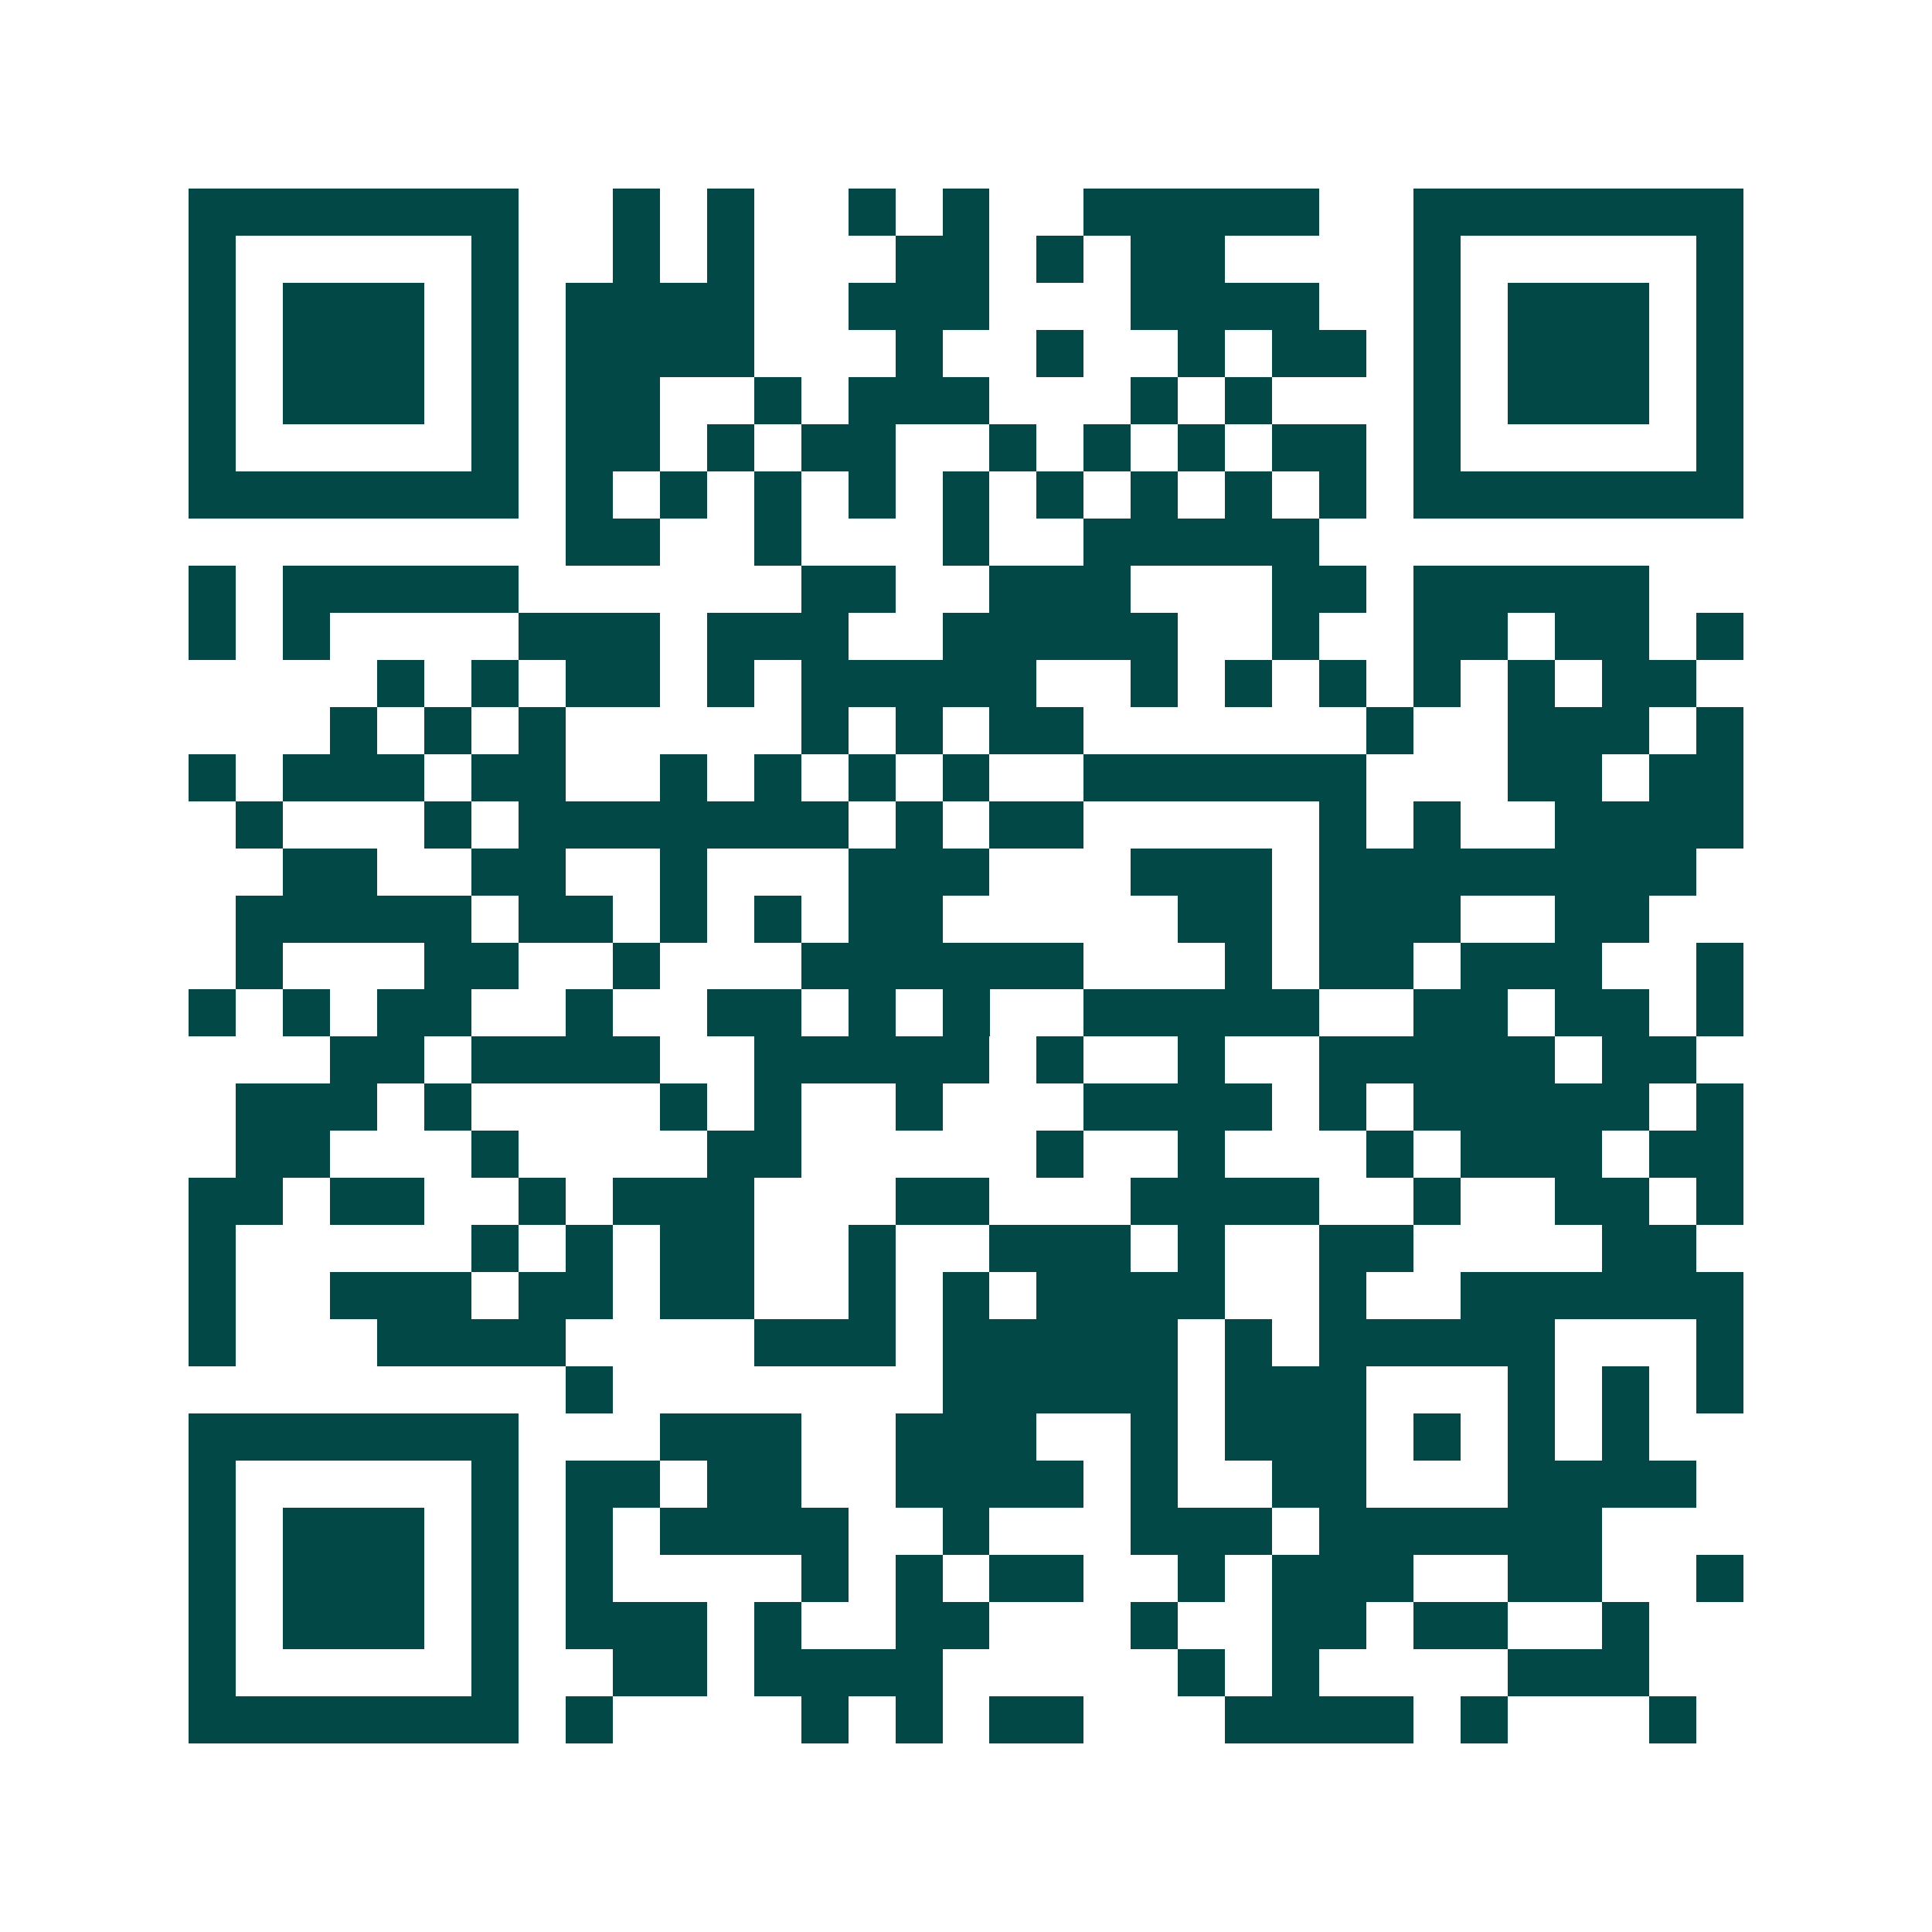 <svg xmlns="http://www.w3.org/2000/svg" width="200" height="200" viewBox="0 0 41 41" shape-rendering="crispEdges"><path fill="#ffffff" d="M0 0h41v41H0z"/><path stroke="#014847" d="M4 4.5h7m2 0h1m1 0h1m2 0h1m1 0h1m2 0h5m2 0h7M4 5.5h1m5 0h1m2 0h1m1 0h1m3 0h2m1 0h1m1 0h2m4 0h1m5 0h1M4 6.5h1m1 0h3m1 0h1m1 0h4m2 0h3m3 0h4m2 0h1m1 0h3m1 0h1M4 7.5h1m1 0h3m1 0h1m1 0h4m3 0h1m2 0h1m2 0h1m1 0h2m1 0h1m1 0h3m1 0h1M4 8.5h1m1 0h3m1 0h1m1 0h2m2 0h1m1 0h3m3 0h1m1 0h1m3 0h1m1 0h3m1 0h1M4 9.5h1m5 0h1m1 0h2m1 0h1m1 0h2m2 0h1m1 0h1m1 0h1m1 0h2m1 0h1m5 0h1M4 10.5h7m1 0h1m1 0h1m1 0h1m1 0h1m1 0h1m1 0h1m1 0h1m1 0h1m1 0h1m1 0h7M12 11.5h2m2 0h1m3 0h1m2 0h5M4 12.5h1m1 0h5m6 0h2m2 0h3m3 0h2m1 0h5M4 13.5h1m1 0h1m4 0h3m1 0h3m2 0h5m2 0h1m2 0h2m1 0h2m1 0h1M8 14.5h1m1 0h1m1 0h2m1 0h1m1 0h5m2 0h1m1 0h1m1 0h1m1 0h1m1 0h1m1 0h2M7 15.5h1m1 0h1m1 0h1m5 0h1m1 0h1m1 0h2m6 0h1m2 0h3m1 0h1M4 16.5h1m1 0h3m1 0h2m2 0h1m1 0h1m1 0h1m1 0h1m2 0h6m3 0h2m1 0h2M5 17.5h1m3 0h1m1 0h7m1 0h1m1 0h2m5 0h1m1 0h1m2 0h4M6 18.5h2m2 0h2m2 0h1m3 0h3m3 0h3m1 0h8M5 19.5h5m1 0h2m1 0h1m1 0h1m1 0h2m5 0h2m1 0h3m2 0h2M5 20.5h1m3 0h2m2 0h1m3 0h6m3 0h1m1 0h2m1 0h3m2 0h1M4 21.5h1m1 0h1m1 0h2m2 0h1m2 0h2m1 0h1m1 0h1m2 0h5m2 0h2m1 0h2m1 0h1M7 22.5h2m1 0h4m2 0h5m1 0h1m2 0h1m2 0h5m1 0h2M5 23.5h3m1 0h1m4 0h1m1 0h1m2 0h1m3 0h4m1 0h1m1 0h5m1 0h1M5 24.5h2m3 0h1m4 0h2m5 0h1m2 0h1m3 0h1m1 0h3m1 0h2M4 25.5h2m1 0h2m2 0h1m1 0h3m3 0h2m3 0h4m2 0h1m2 0h2m1 0h1M4 26.5h1m5 0h1m1 0h1m1 0h2m2 0h1m2 0h3m1 0h1m2 0h2m4 0h2M4 27.5h1m2 0h3m1 0h2m1 0h2m2 0h1m1 0h1m1 0h4m2 0h1m2 0h6M4 28.5h1m3 0h4m4 0h3m1 0h5m1 0h1m1 0h5m3 0h1M12 29.5h1m7 0h5m1 0h3m3 0h1m1 0h1m1 0h1M4 30.5h7m3 0h3m2 0h3m2 0h1m1 0h3m1 0h1m1 0h1m1 0h1M4 31.5h1m5 0h1m1 0h2m1 0h2m2 0h4m1 0h1m2 0h2m3 0h4M4 32.5h1m1 0h3m1 0h1m1 0h1m1 0h4m2 0h1m3 0h3m1 0h6M4 33.5h1m1 0h3m1 0h1m1 0h1m4 0h1m1 0h1m1 0h2m2 0h1m1 0h3m2 0h2m2 0h1M4 34.5h1m1 0h3m1 0h1m1 0h3m1 0h1m2 0h2m3 0h1m2 0h2m1 0h2m2 0h1M4 35.5h1m5 0h1m2 0h2m1 0h4m5 0h1m1 0h1m4 0h3M4 36.5h7m1 0h1m4 0h1m1 0h1m1 0h2m3 0h4m1 0h1m3 0h1"/></svg>
